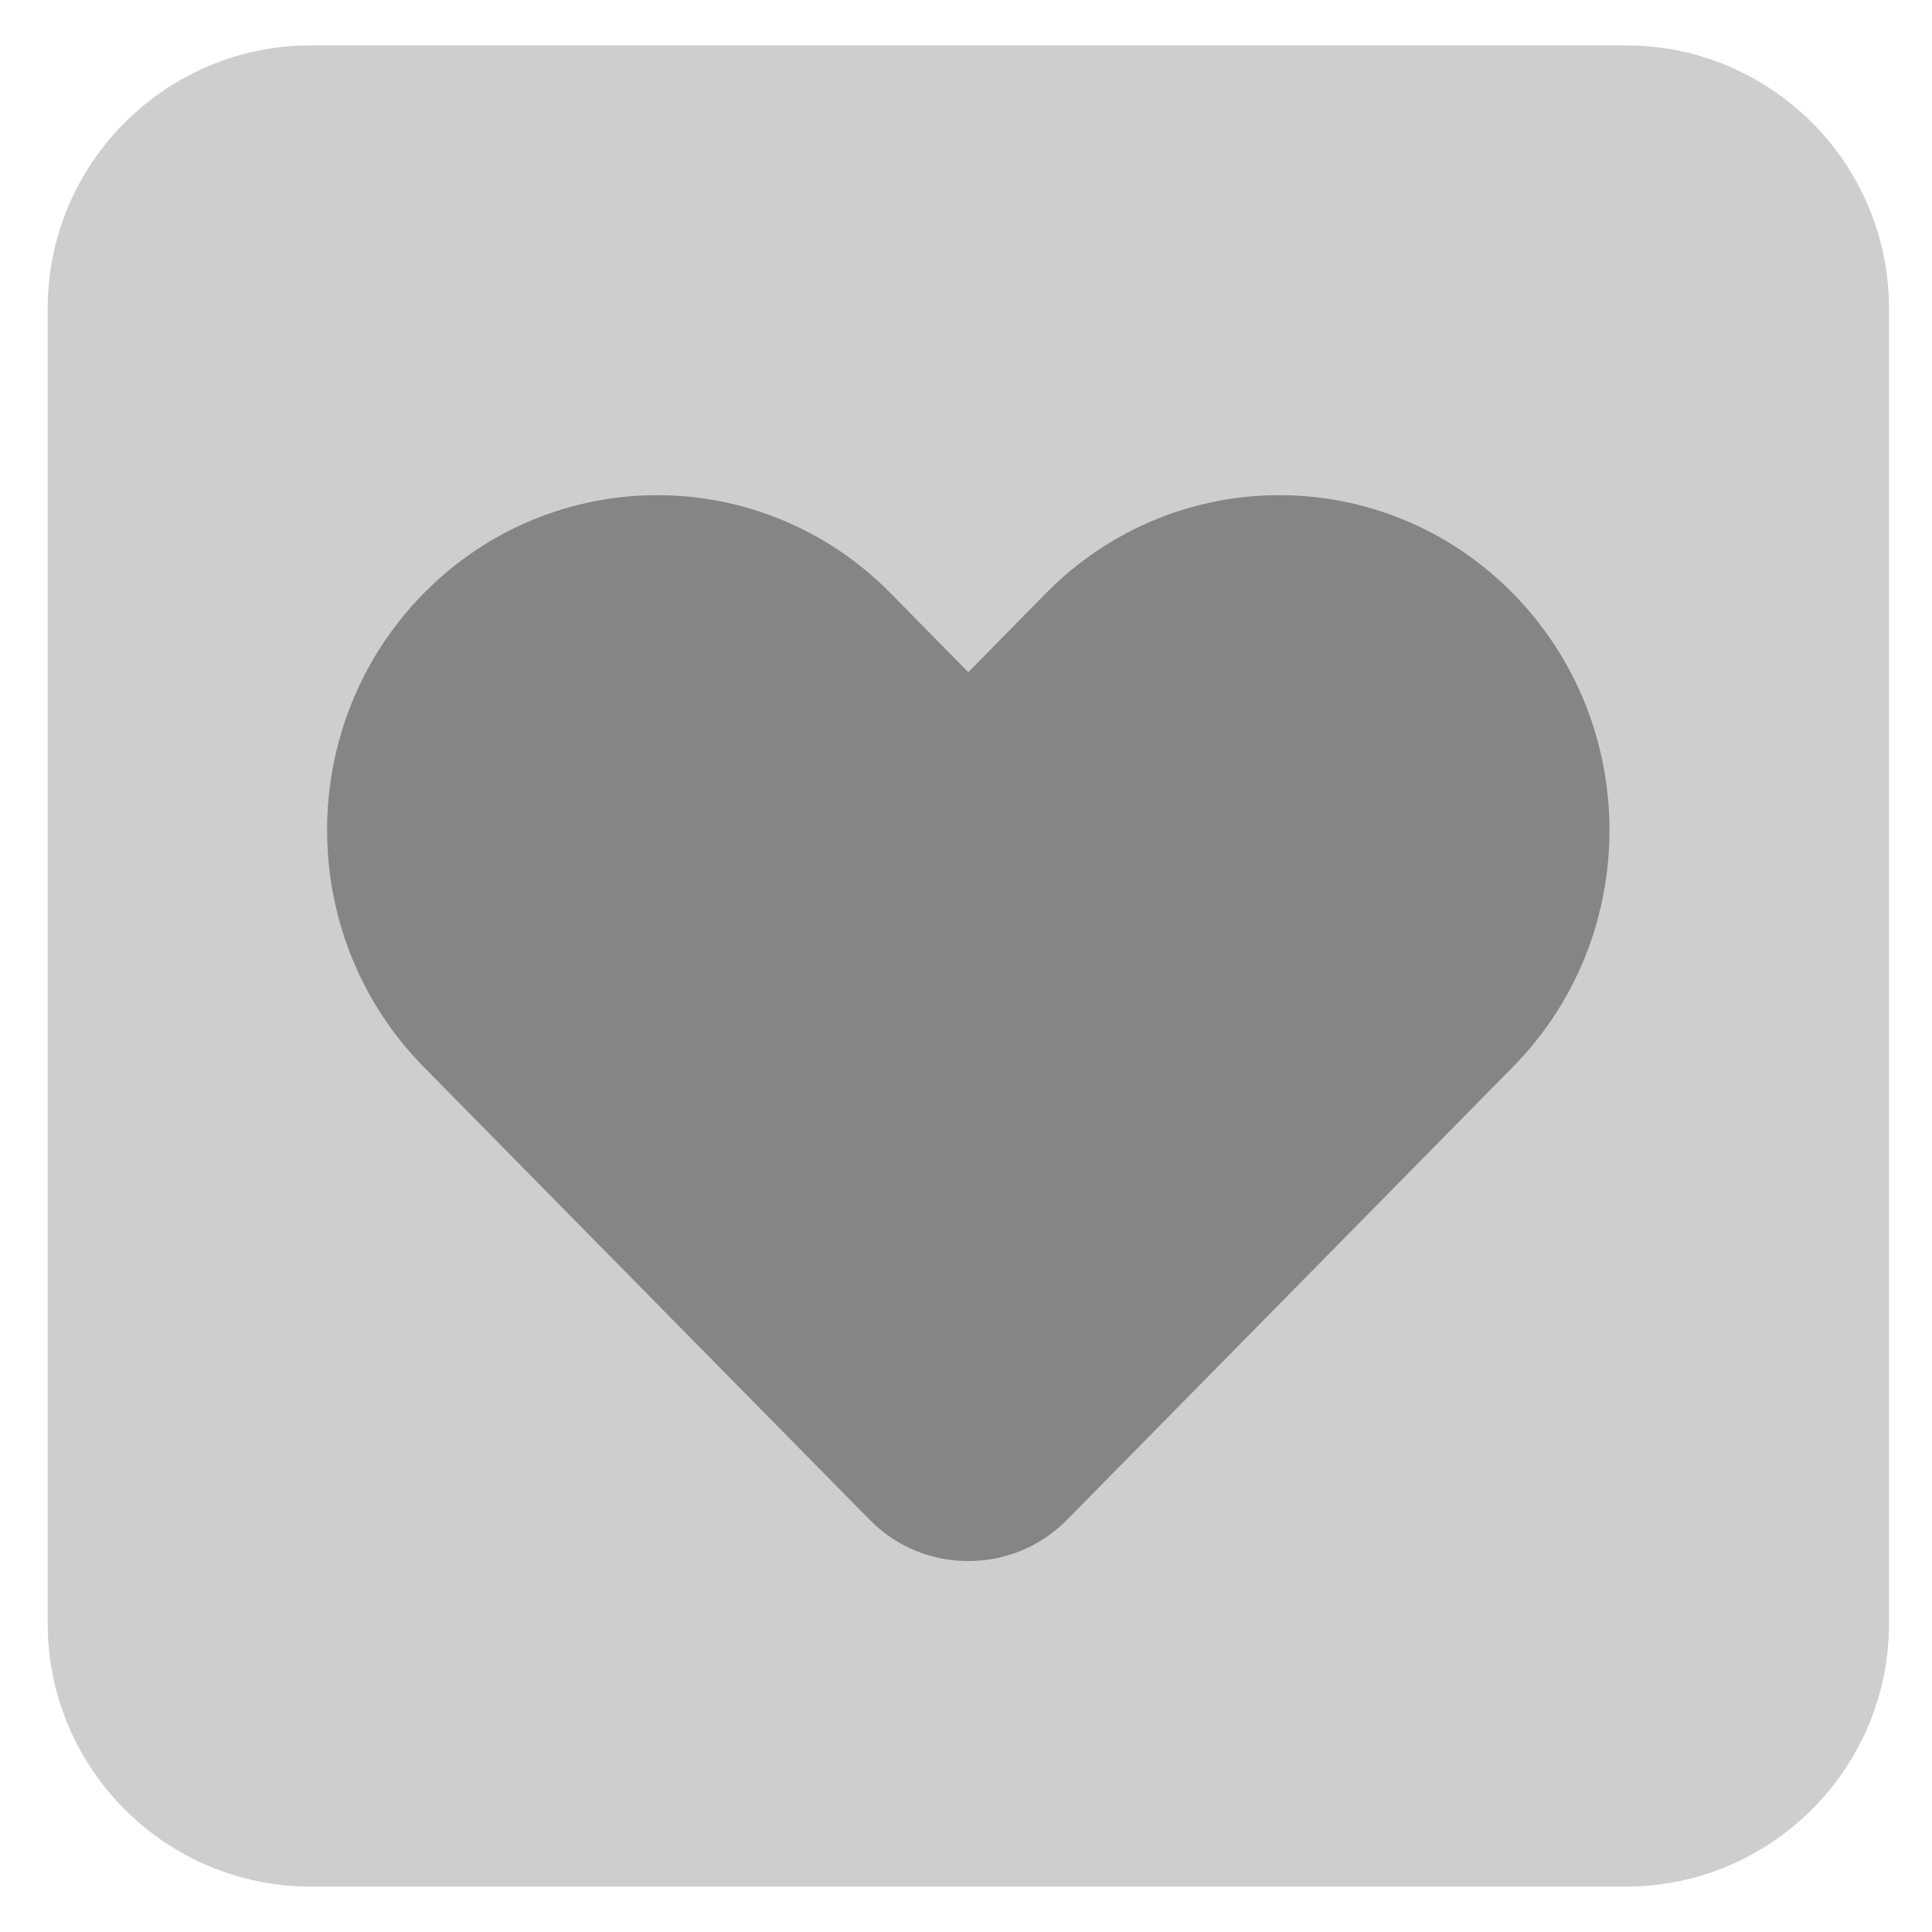 <svg width="16" height="16" viewBox="0 0 16 16" fill="none" xmlns="http://www.w3.org/2000/svg">
<g id="Comment Icon">
<path id="Vector" opacity="0.4" d="M0.395 2.554V13.446C0.395 14.647 1.372 15.624 2.573 15.624H13.465C14.667 15.624 15.644 14.647 15.644 13.446V2.554C15.644 1.353 14.667 0.376 13.465 0.376H2.573C1.372 0.376 0.395 1.353 0.395 2.554ZM3.043 7.01C3.043 6.346 3.292 5.679 3.792 5.172C4.292 4.664 4.946 4.409 5.603 4.409C6.26 4.409 6.913 4.664 7.413 5.172C7.614 5.376 7.815 5.58 8.016 5.784C8.217 5.58 8.418 5.376 8.618 5.172C9.119 4.664 9.772 4.409 10.429 4.409C11.086 4.409 11.739 4.664 12.24 5.172C12.74 5.679 12.989 6.346 12.989 7.01C12.989 7.673 12.74 8.34 12.24 8.848L8.785 12.36C8.574 12.575 8.298 12.68 8.019 12.68C7.74 12.68 7.464 12.575 7.253 12.36L3.795 8.848C3.295 8.34 3.046 7.673 3.046 7.01H3.043Z" fill="#858585"/>
<path id="Vector_2" d="M3.51 4.913C2.442 5.996 2.442 7.754 3.51 8.837L7.202 12.586C7.427 12.815 7.721 12.928 8.019 12.928C8.317 12.928 8.611 12.815 8.837 12.586L12.528 8.837C13.596 7.754 13.596 5.996 12.528 4.913C11.46 3.83 9.73 3.83 8.662 4.913L8.019 5.567L7.376 4.913C6.308 3.83 4.578 3.83 3.51 4.913Z" fill="#858585"/>
</g>
</svg>
